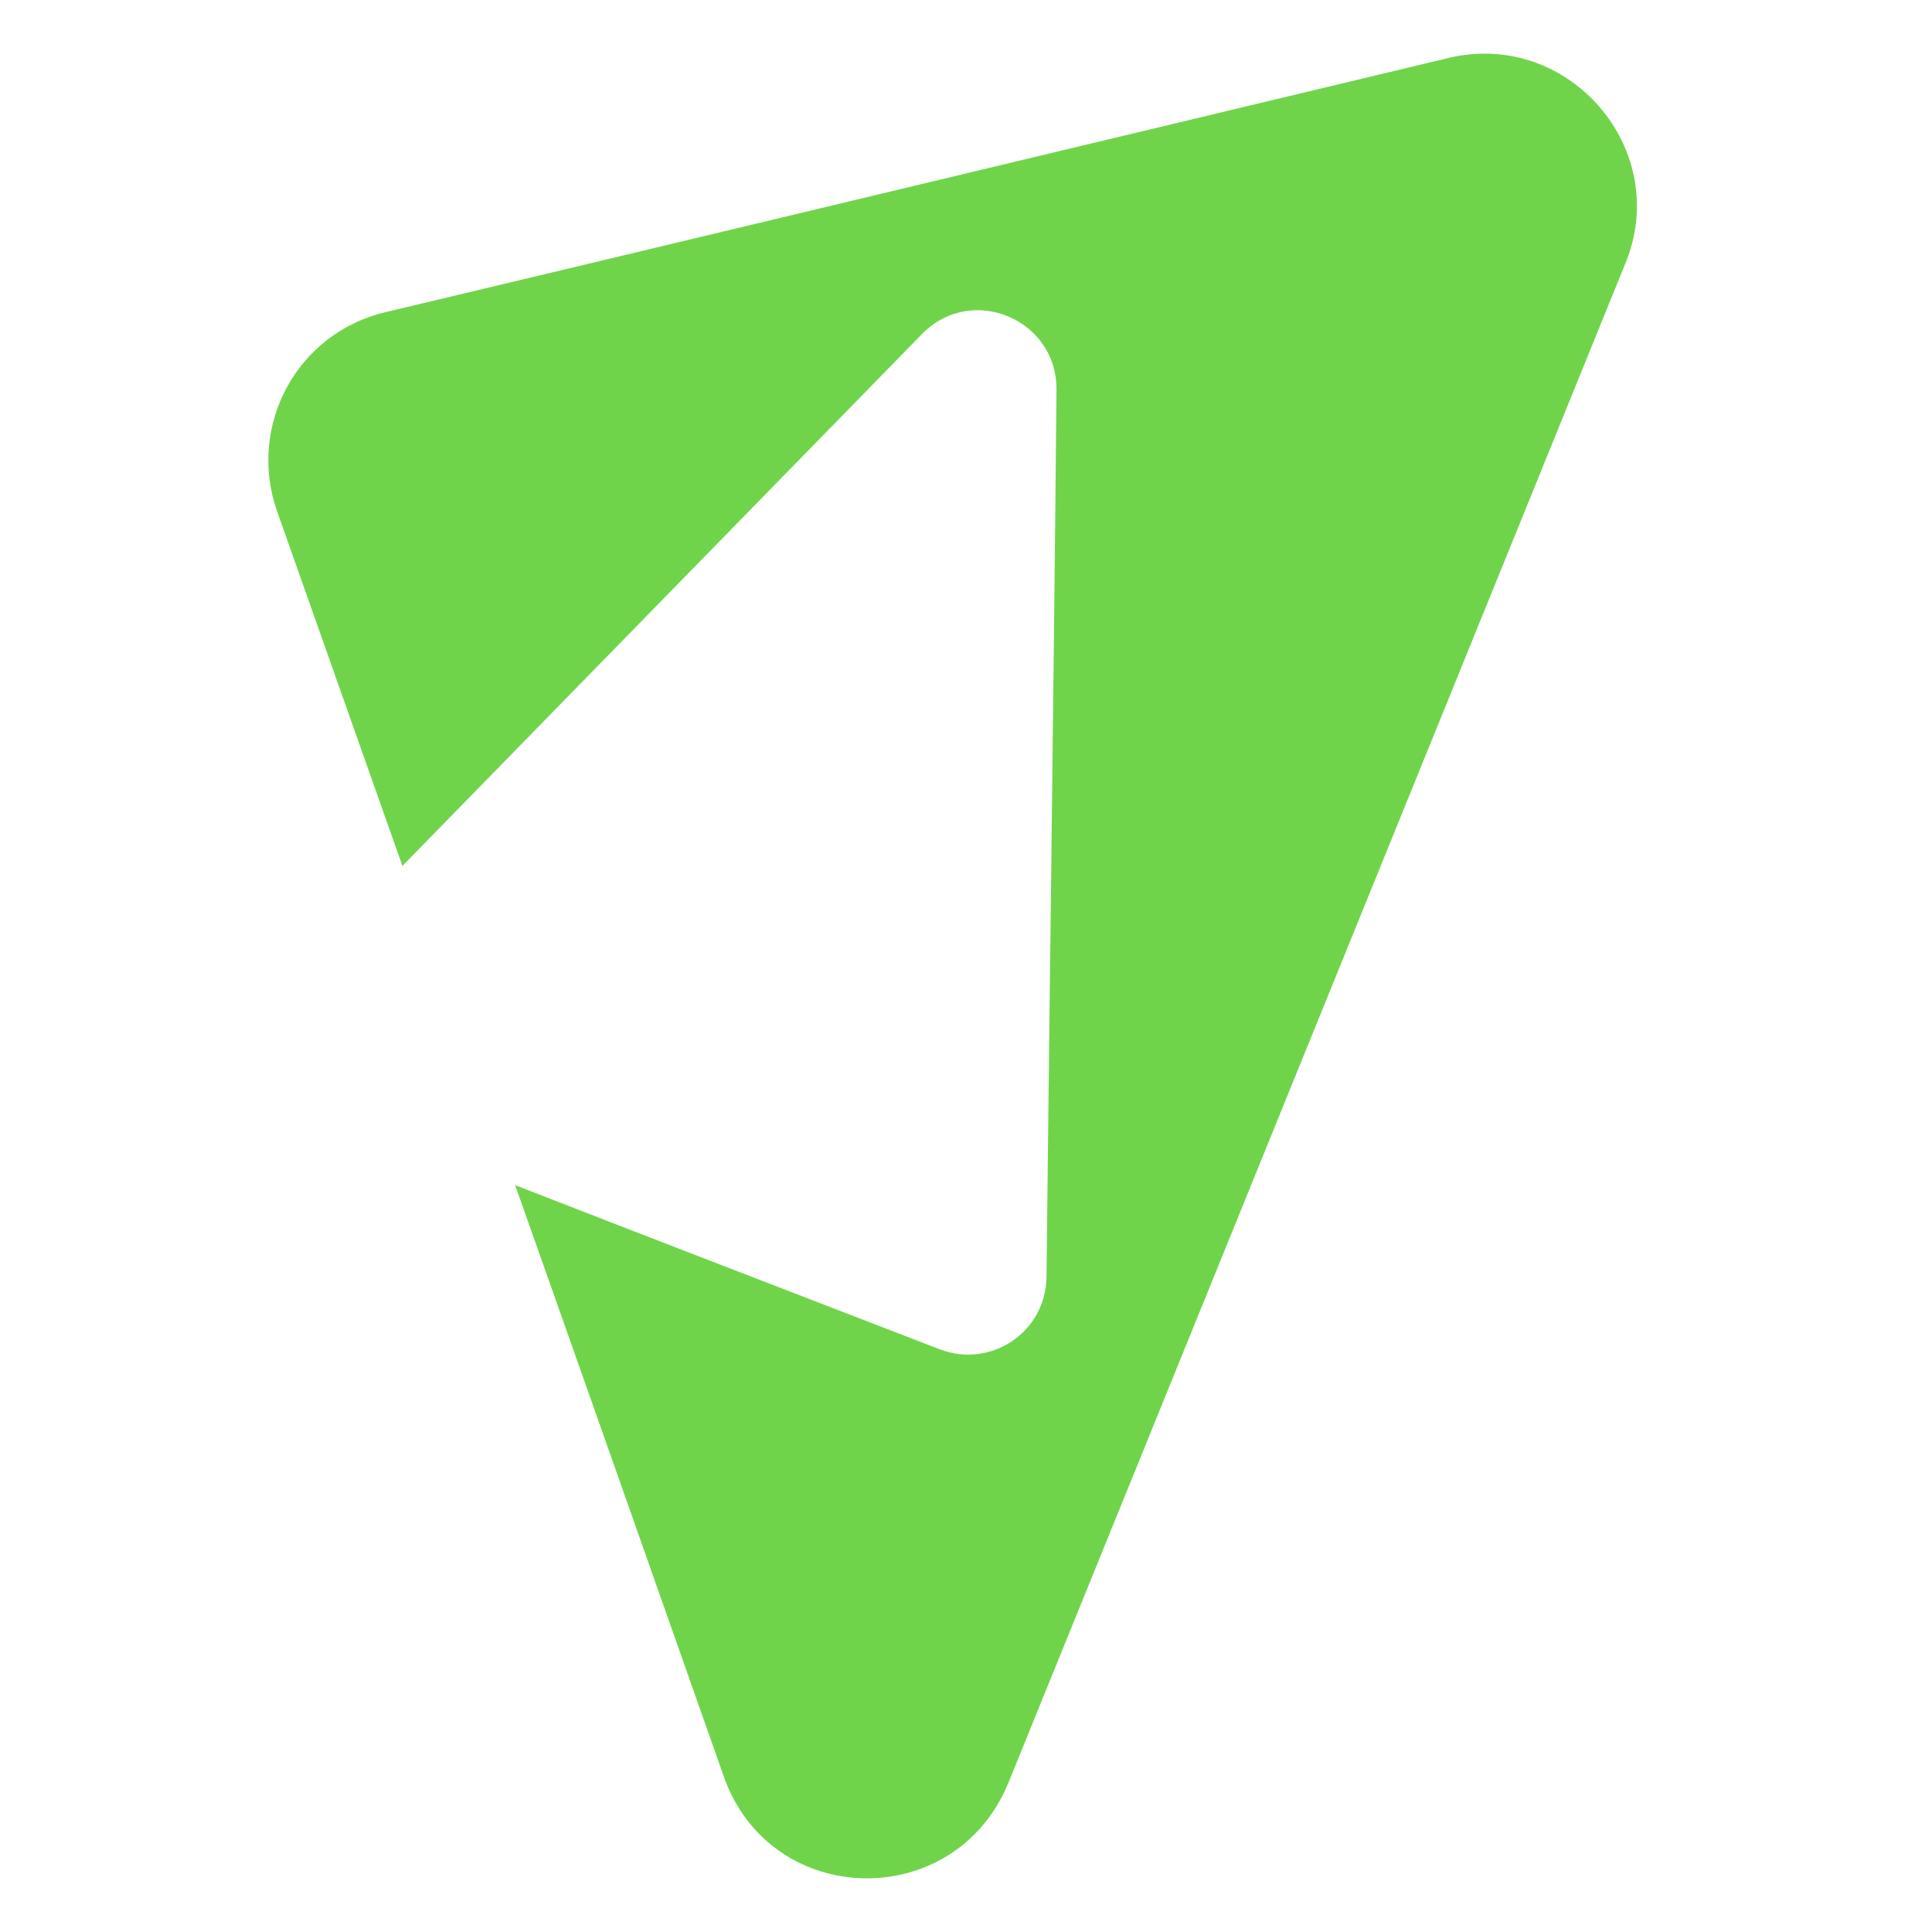 <svg width="24" height="24" viewBox="0 0 24 24" fill="none" xmlns="http://www.w3.org/2000/svg">
<path d="M17.994 0.72C10.896 2.419 6.962 3.361 4.792 3.877C3.69 4.135 3.069 5.285 3.442 6.351C3.864 7.542 4.403 9.074 4.999 10.757L11.451 4.152C12.064 3.519 13.132 3.96 13.124 4.843C13.091 8.45 13.025 13.447 13 15.863C12.992 16.546 12.312 17.004 11.675 16.762C10.233 16.204 8.213 15.43 6.399 14.722C7.293 17.245 8.204 19.836 8.991 22.068C9.571 23.717 11.865 23.767 12.528 22.143L20.189 3.277C20.777 1.861 19.493 0.362 17.994 0.72Z" fill="#70D44B"/>
</svg>
